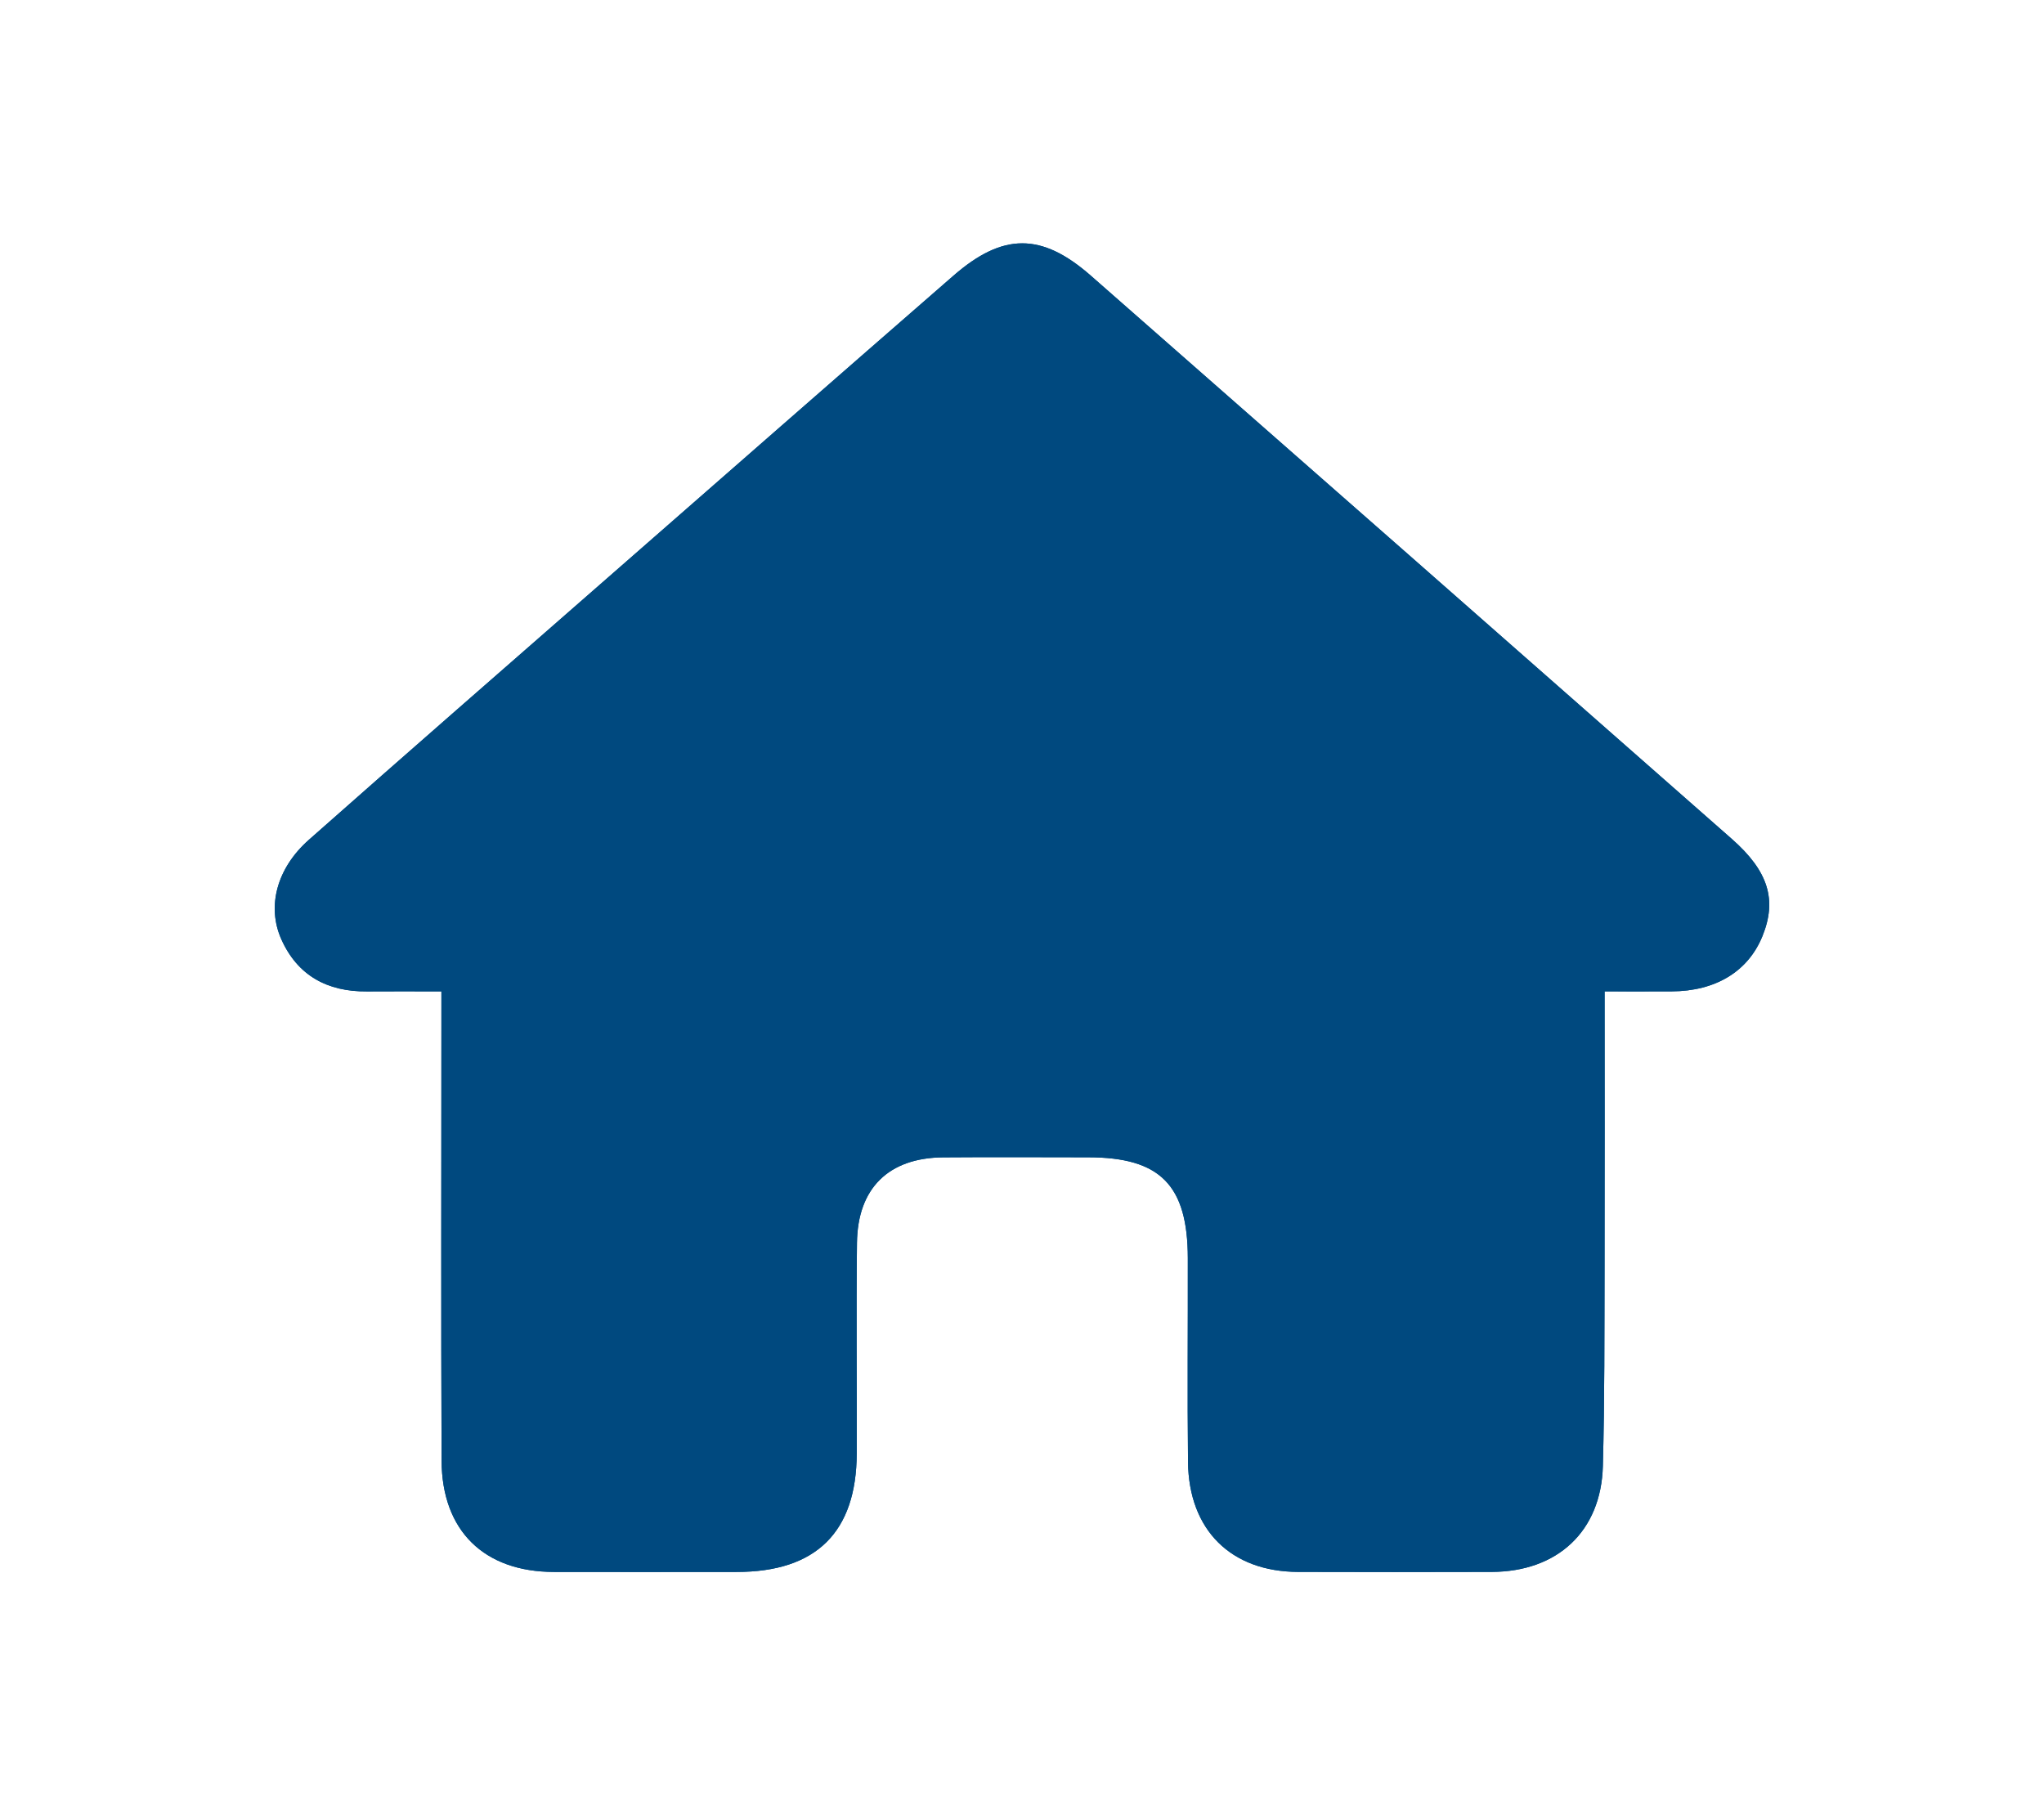 <?xml version="1.0" encoding="utf-8"?>
<!-- Generator: Adobe Illustrator 16.0.0, SVG Export Plug-In . SVG Version: 6.00 Build 0)  -->
<!DOCTYPE svg PUBLIC "-//W3C//DTD SVG 1.1//EN" "http://www.w3.org/Graphics/SVG/1.1/DTD/svg11.dtd">
<svg version="1.1" id="Ebene_1" xmlns="http://www.w3.org/2000/svg" xmlns:xlink="http://www.w3.org/1999/xlink" x="0px" y="0px"
	 width="474px" height="421px" viewBox="0 0 474 421" enable-background="new 0 0 474 421" xml:space="preserve">
<g>
	<path fill-rule="evenodd" clip-rule="evenodd" fill="#00497F" d="M102.361,229.912c0,3.145,0,5.492,0,7.847
		c0,33.659-0.1,67.312,0.043,100.971c0.071,16.272,9.854,25.775,26.015,25.814c14.152,0.031,28.312,0.012,42.471,0
		c18.351-0.008,27.716-9.21,27.783-27.439c0.057-16.29-0.132-32.588,0.057-48.88c0.151-12.698,7.351-19.722,19.99-19.827
		c11.218-0.084,22.441-0.025,33.66-0.013c16.675,0.013,23.042,6.443,23.073,23.381c0.033,15.757-0.124,31.521,0.047,47.276
		c0.175,15.783,9.959,25.448,25.531,25.494c14.962,0.045,29.917,0.045,44.879,0c15.279-0.039,25.388-9.437,25.792-24.535
		c0.419-15.477,0.346-30.973,0.392-46.454c0.053-21.001,0.014-42.008,0.014-63.635c5.498,0,10.521,0.02,15.541-0.006
		c10.239-0.046,17.766-4.645,21.072-12.842c3.386-8.37,1.384-15.026-7.115-22.504c-49.52-43.575-99.062-87.134-148.646-130.632
		c-11.413-10.011-20.387-9.978-31.833-0.016c-27.19,23.67-54.314,47.426-81.451,71.166c-22.709,19.872-45.46,39.702-68.065,59.695
		c-7.376,6.524-9.787,15.391-6.375,23.041c3.763,8.446,10.712,12.189,19.854,12.104C90.42,229.874,95.751,229.912,102.361,229.912z"
		/>
	<path fill-rule="evenodd" clip-rule="evenodd" fill="#00497F" d="M102.361,229.912c-6.61,0-11.941-0.038-17.272,0.007
		c-9.141,0.085-16.09-3.658-19.854-12.104c-3.411-7.65-1.001-16.517,6.375-23.041c22.605-19.993,45.356-39.823,68.065-59.695
		c27.137-23.74,54.261-47.496,81.451-71.166c11.446-9.962,20.42-9.995,31.833,0.016c49.584,43.498,99.126,87.057,148.646,130.632
		c8.499,7.478,10.501,14.134,7.115,22.504c-3.307,8.197-10.833,12.796-21.072,12.842c-5.021,0.025-10.043,0.006-15.541,0.006
		c0,21.627,0.039,42.634-0.014,63.635c-0.046,15.481,0.027,30.978-0.392,46.454c-0.404,15.099-10.513,24.496-25.792,24.535
		c-14.962,0.045-29.917,0.045-44.879,0c-15.572-0.046-25.356-9.711-25.531-25.494c-0.171-15.755-0.014-31.52-0.047-47.276
		c-0.031-16.938-6.398-23.368-23.073-23.381c-11.219-0.013-22.442-0.071-33.66,0.013c-12.639,0.105-19.839,7.129-19.99,19.827
		c-0.189,16.292,0,32.59-0.057,48.88c-0.067,18.229-9.432,27.432-27.783,27.439c-14.16,0.012-28.319,0.031-42.471,0
		c-16.16-0.039-25.944-9.542-26.015-25.814c-0.144-33.659-0.043-67.312-0.043-100.971
		C102.361,235.404,102.361,233.057,102.361,229.912z"/>
</g>
</svg>
